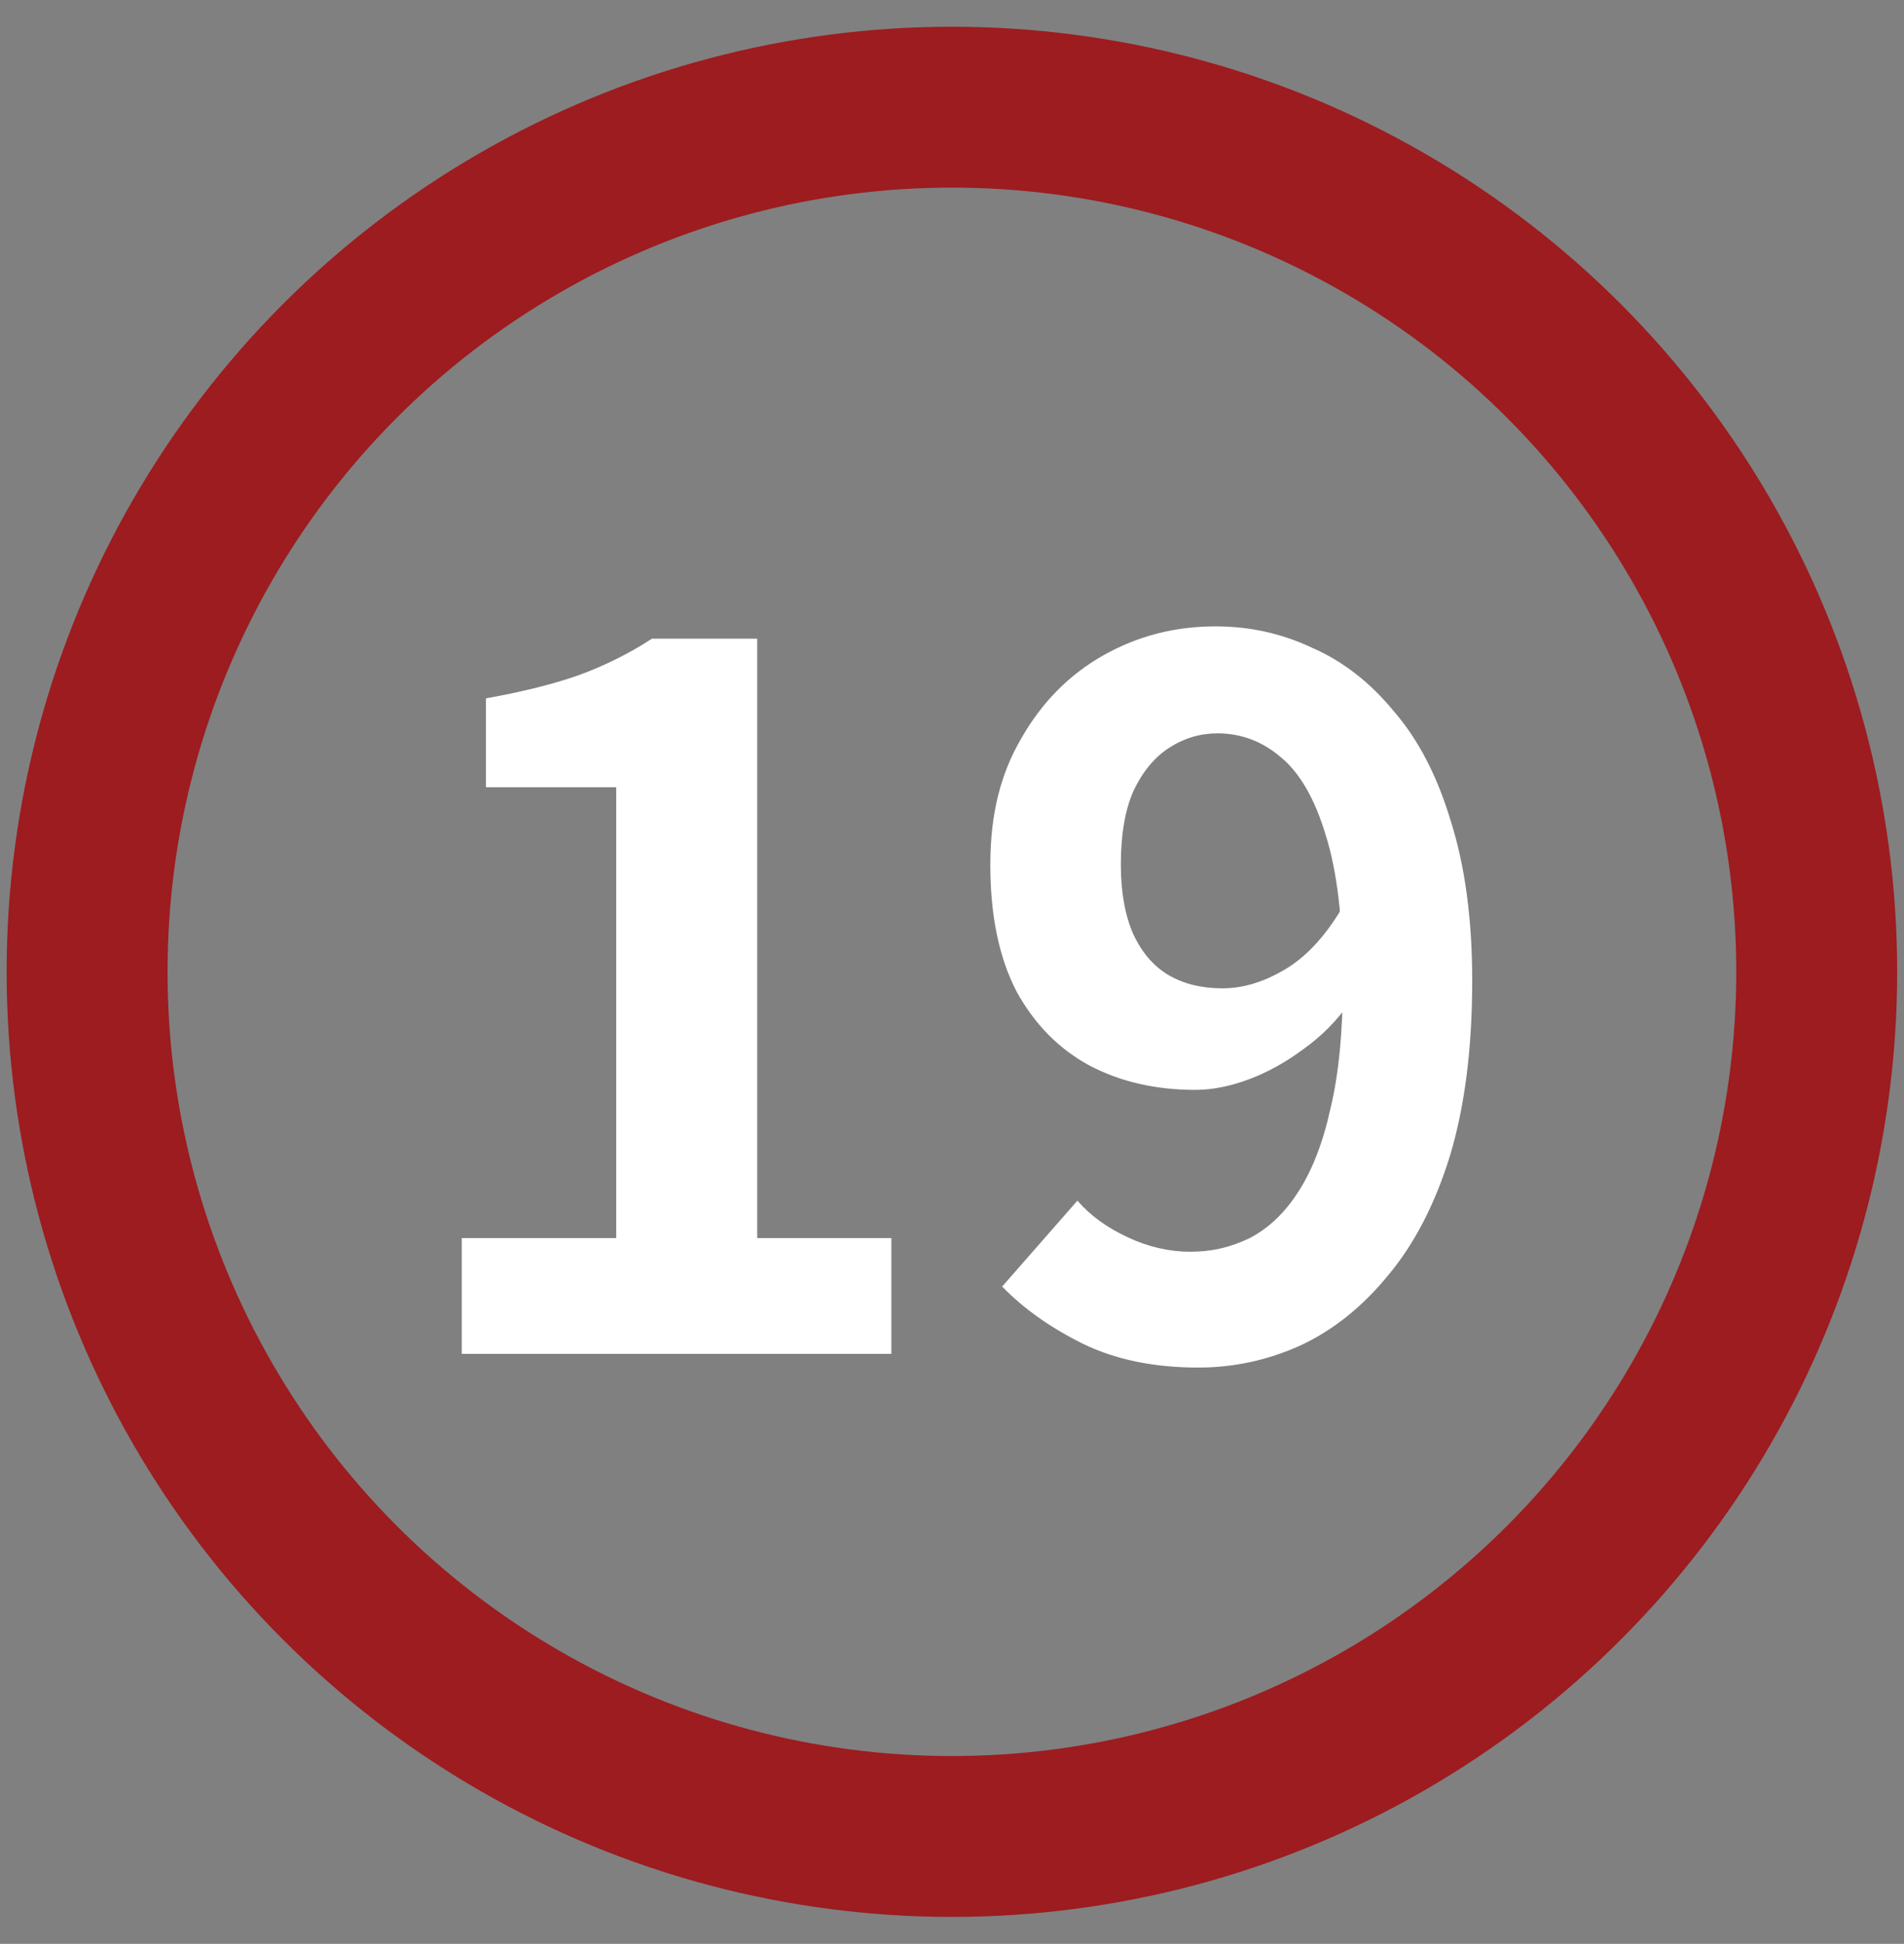 <?xml version="1.0" encoding="UTF-8"?>
<svg id="Layer_1" xmlns="http://www.w3.org/2000/svg" version="1.1" viewBox="0 0 94.67 96.67">
  <rect x="0" y="0" width="94.67" height="96.67" fill="#808080" stroke="none"/>
  <!-- Generator: Adobe Illustrator 29.7.1, SVG Export Plug-In . SVG Version: 2.1.1 Build 8)  -->
  <defs>
    <style>
      .st0 {
        fill: #fff;
      }

      .st1 {
        fill: none;
        stroke: #9c1c20;
        stroke-width: 8px;
      }
    </style>
  </defs>
  <circle class="st1" cx="47.33" cy="48.33" r="43"/>
  <path class="st0" d="M22.96,67.33v-5.76h7.68v-22.42h-6.48v-4.42c1.79-.32,3.33-.7,4.61-1.15,1.31-.48,2.53-1.09,3.65-1.82h5.23v29.81h6.67v5.76h-21.36ZM59.57,68.01c-2.21,0-4.13-.4-5.76-1.2-1.6-.8-2.93-1.74-3.98-2.83l3.74-4.27c.64.74,1.47,1.34,2.5,1.82,1.02.48,2.06.72,3.12.72s2-.22,2.93-.67c.93-.48,1.73-1.23,2.4-2.26.7-1.06,1.25-2.45,1.63-4.18.42-1.73.62-3.86.62-6.38,0-3.04-.29-5.46-.86-7.25-.54-1.79-1.28-3.07-2.21-3.84-.93-.8-1.98-1.2-3.17-1.2-.86,0-1.66.24-2.4.72s-1.33,1.2-1.78,2.16c-.42.96-.62,2.18-.62,3.65,0,1.38.21,2.53.62,3.46.42.9.99,1.57,1.73,2.02.77.45,1.66.67,2.69.67s2.02-.3,3.07-.91c1.06-.61,2.02-1.63,2.88-3.07l.34,4.75c-.61.86-1.36,1.62-2.26,2.26-.86.64-1.76,1.14-2.69,1.49-.93.35-1.82.53-2.69.53-1.95,0-3.7-.4-5.23-1.2-1.54-.83-2.75-2.06-3.65-3.7-.86-1.66-1.3-3.76-1.3-6.29s.51-4.53,1.54-6.29c1.02-1.79,2.38-3.17,4.08-4.13,1.7-.96,3.55-1.44,5.57-1.44,1.7,0,3.3.35,4.8,1.06,1.54.67,2.9,1.73,4.08,3.17,1.22,1.41,2.16,3.23,2.83,5.47.7,2.21,1.06,4.85,1.06,7.92,0,3.36-.37,6.26-1.1,8.69-.74,2.4-1.76,4.38-3.07,5.95-1.28,1.57-2.74,2.74-4.37,3.5-1.63.74-3.33,1.1-5.09,1.1Z"/>
</svg>